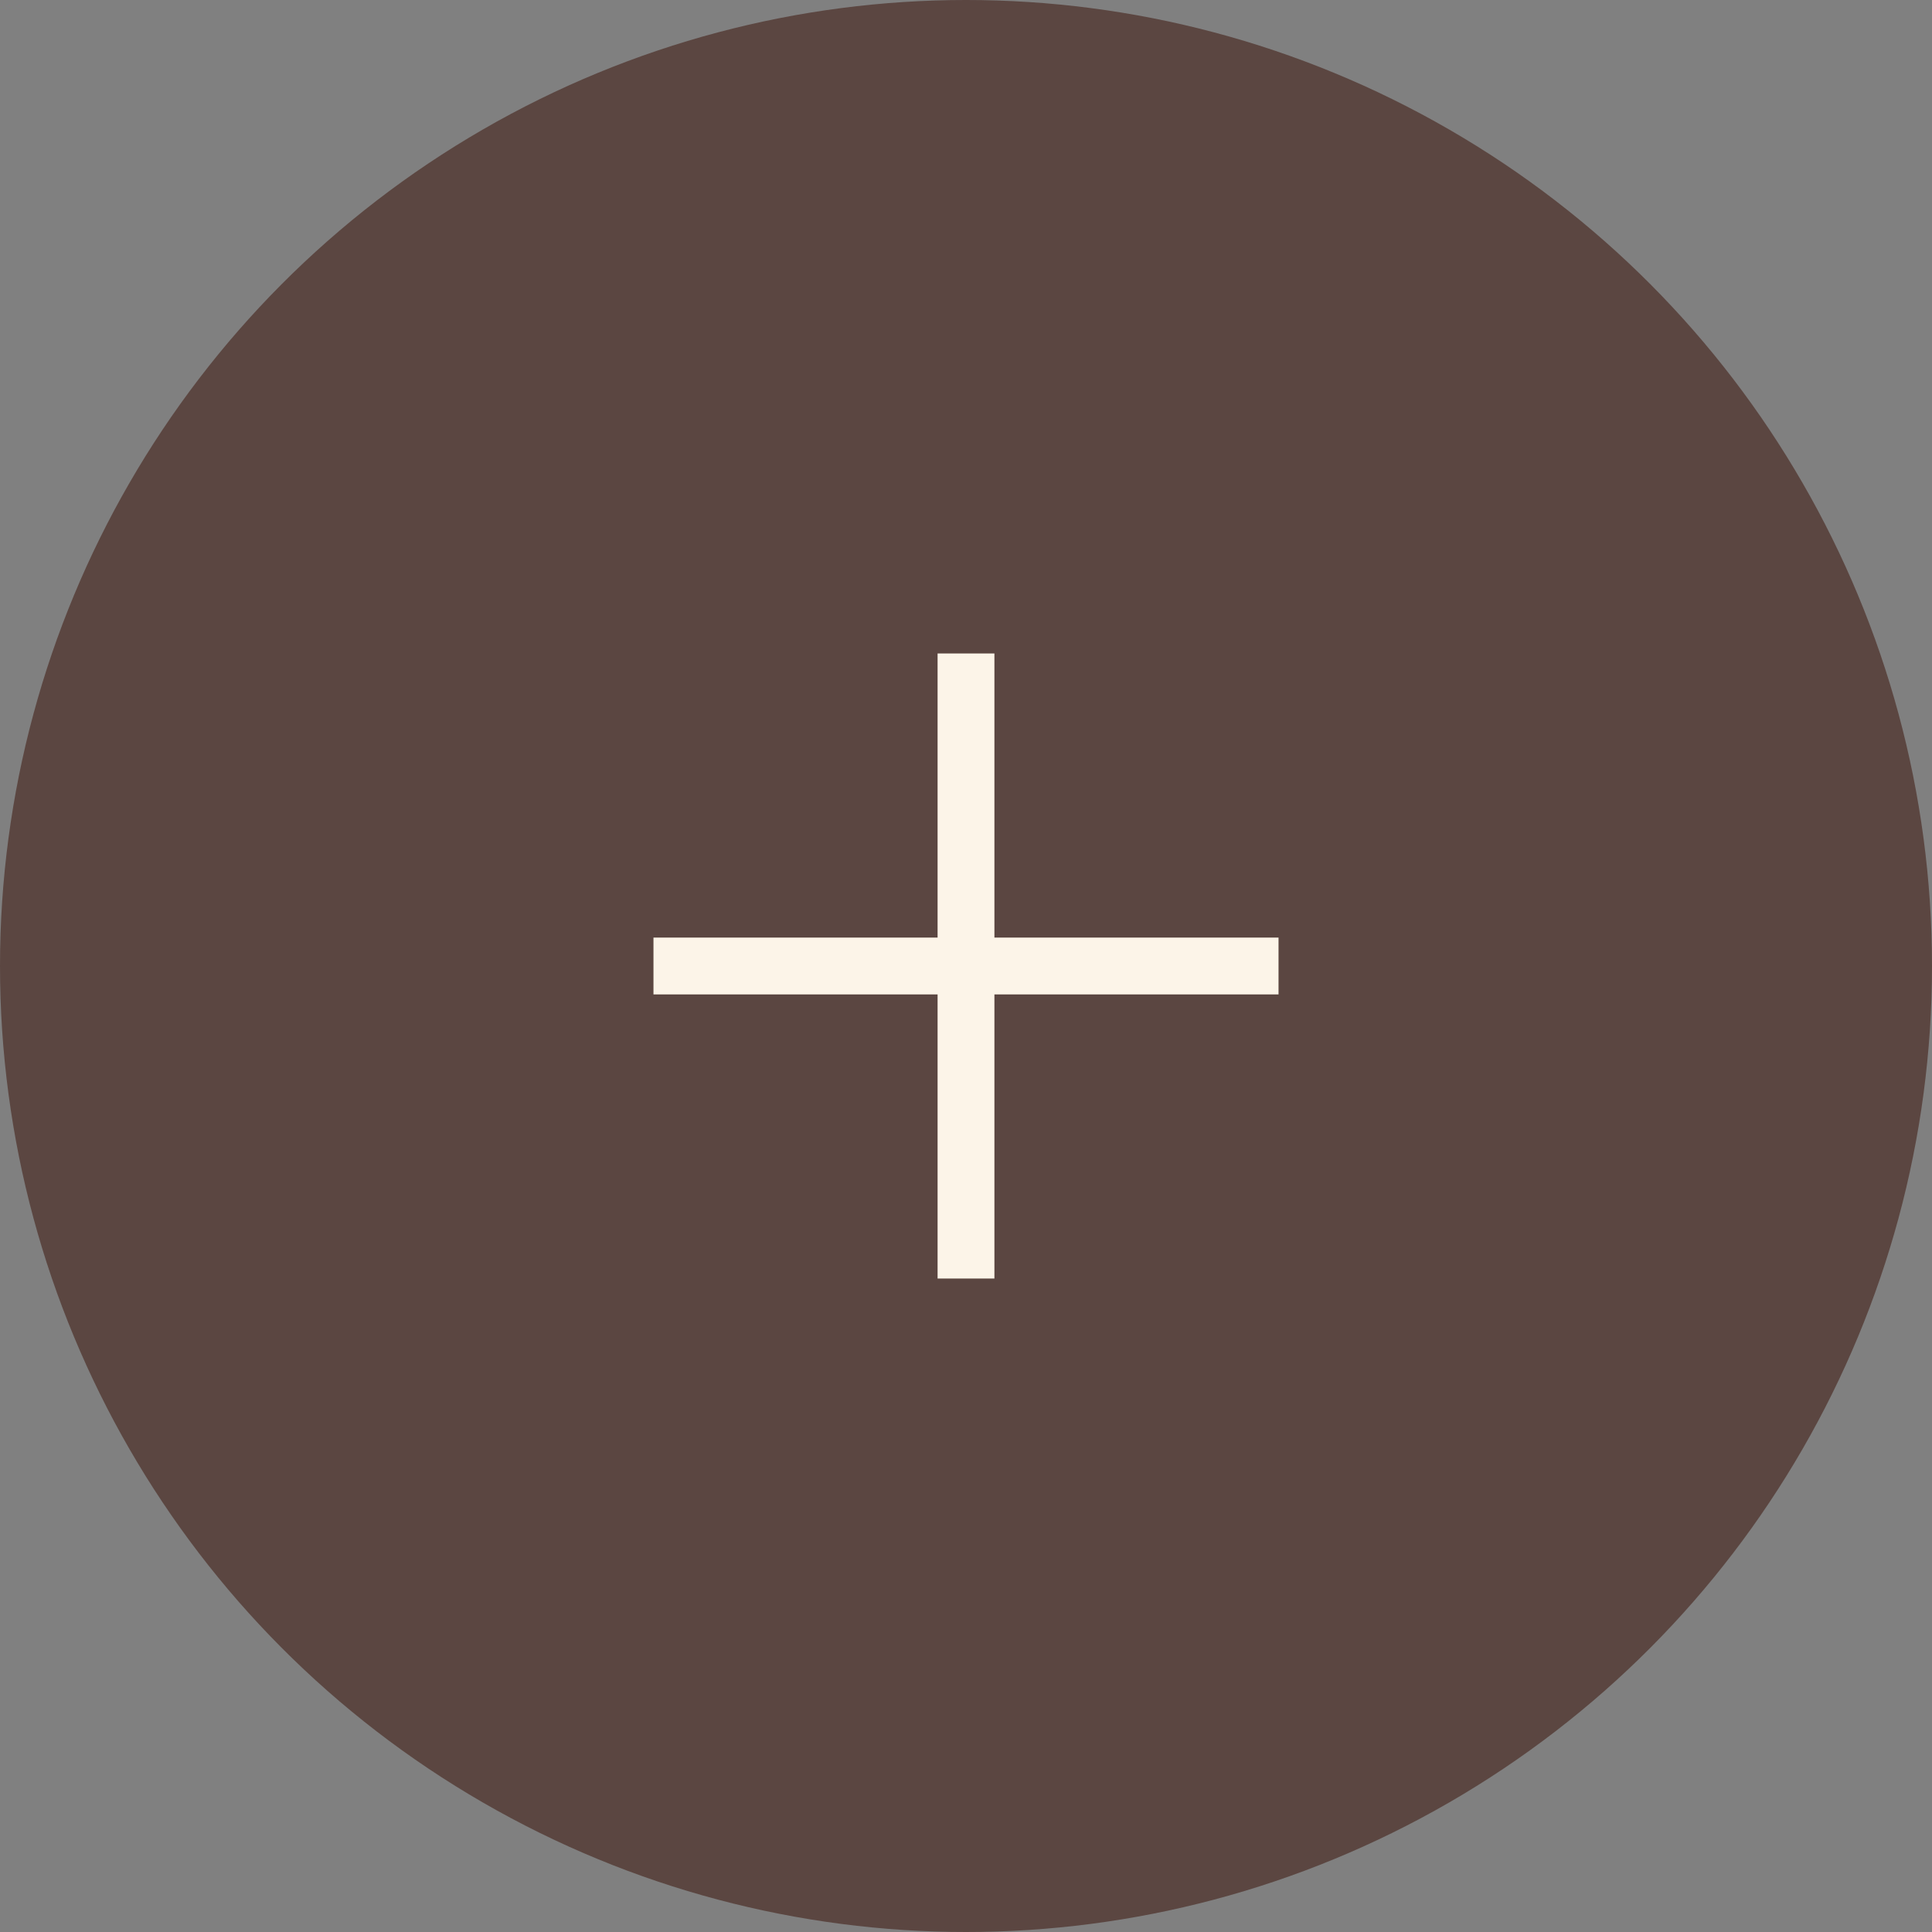 <?xml version="1.0" encoding="UTF-8"?> <svg xmlns="http://www.w3.org/2000/svg" width="34" height="34" viewBox="0 0 34 34" fill="none"><rect x="0" y="0" width="34" height="34" fill="#808080" stroke="none"/><circle cx="17" cy="17" r="17" fill="#5B4641"></circle><path d="M17 12V17V22" stroke="#FCF4E8" stroke-linecap="square"></path><path d="M12 17L17 17L22 17" stroke="#FCF4E8" stroke-linecap="square"></path></svg> 